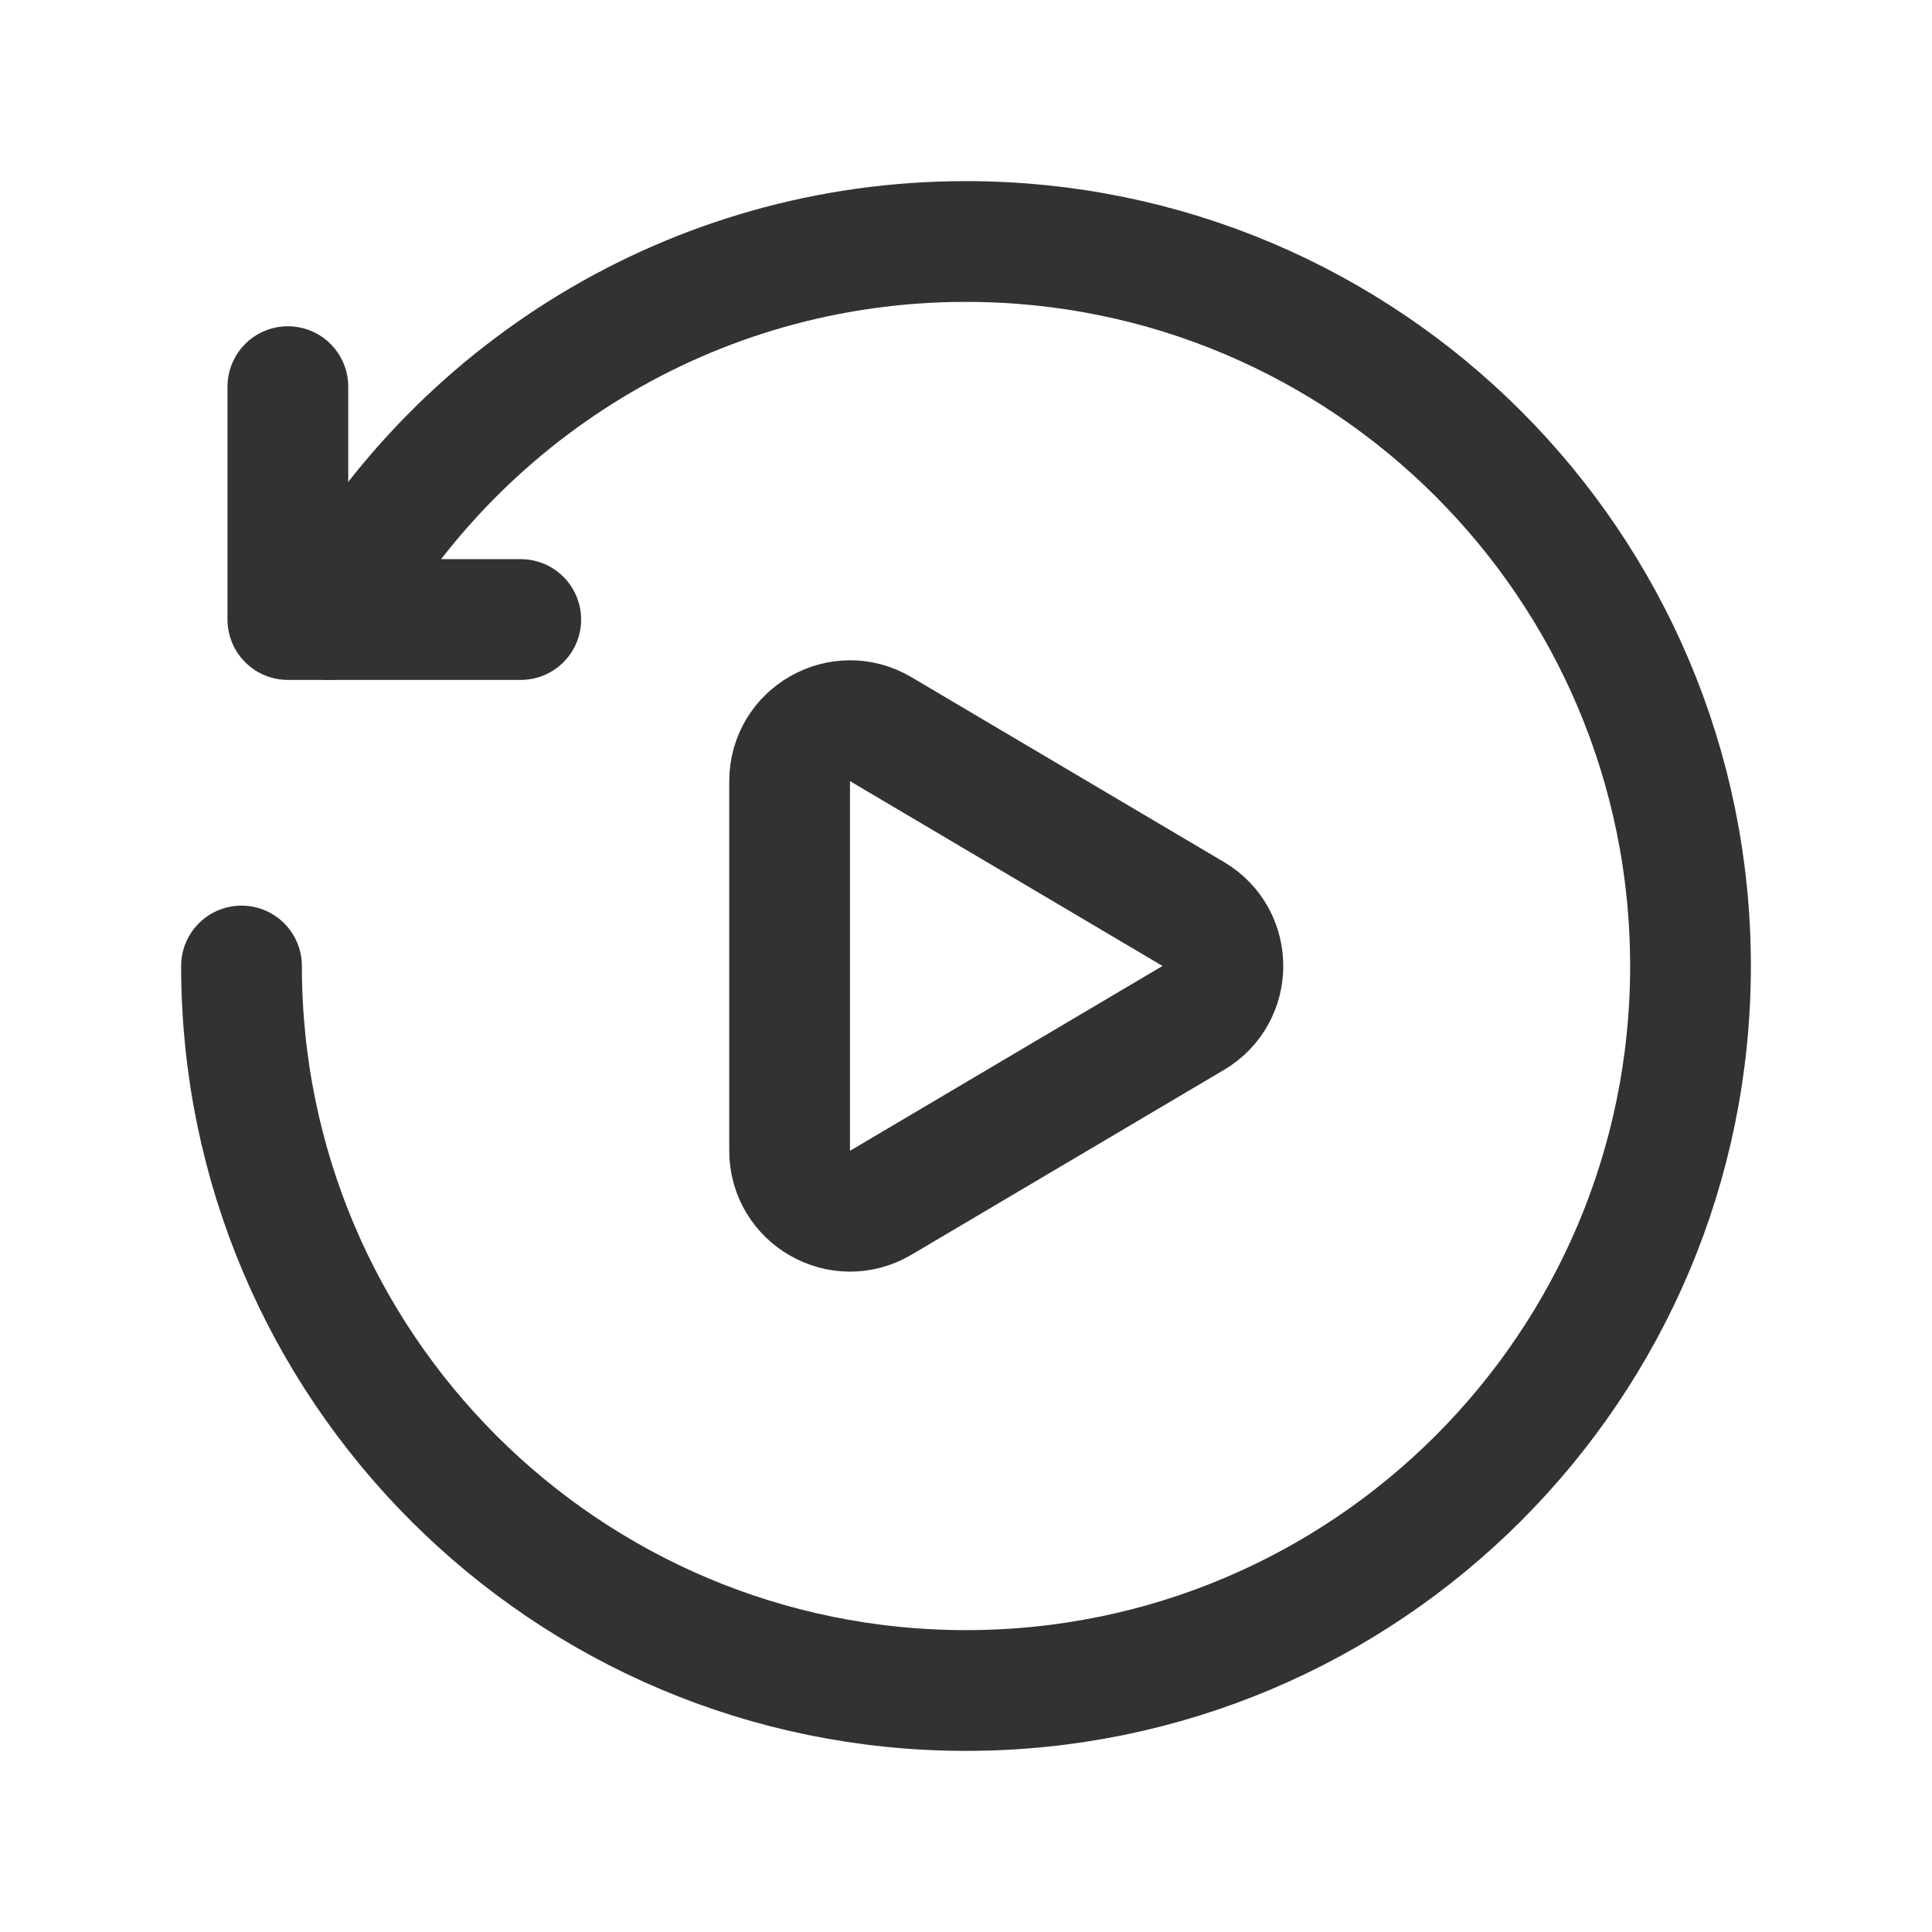 <?xml version="1.0" encoding="UTF-8"?><svg version="1.1" viewBox="0 0 24 24" xmlns="http://www.w3.org/2000/svg" xmlns:xlink="http://www.w3.org/1999/xlink"><!--Generated by IJSVG (https://github.com/iconjar/IJSVG)--><g fill="none"><path d="M24,24h-24v-24h24v24Z"></path><path stroke="#323232" stroke-linecap="round" stroke-linejoin="round" stroke-width="1.5" d="M10.941,9.058l3.882,2.296c0.491,0.29 0.491,1.001 0,1.291l-3.882,2.296c-0.5,0.296 -1.132,-0.065 -1.132,-0.646v-4.591c-1.77636e-15,-0.581 0.632,-0.942 1.132,-0.646Z"></path><path stroke="#323232" stroke-linecap="round" stroke-linejoin="round" stroke-width="1.5" d="M3.576,7.696h2.893h-2.893v-2.893"></path><path stroke="#323232" stroke-linecap="round" stroke-linejoin="round" stroke-width="1.5" d="M3,12c0,4.97 4.029,9 9,9c4.971,0 9,-4.03 9,-9c0,-4.97 -4.029,-9 -9,-9c-3.412,0 -6.379,1.899 -7.905,4.696"></path></g></svg>